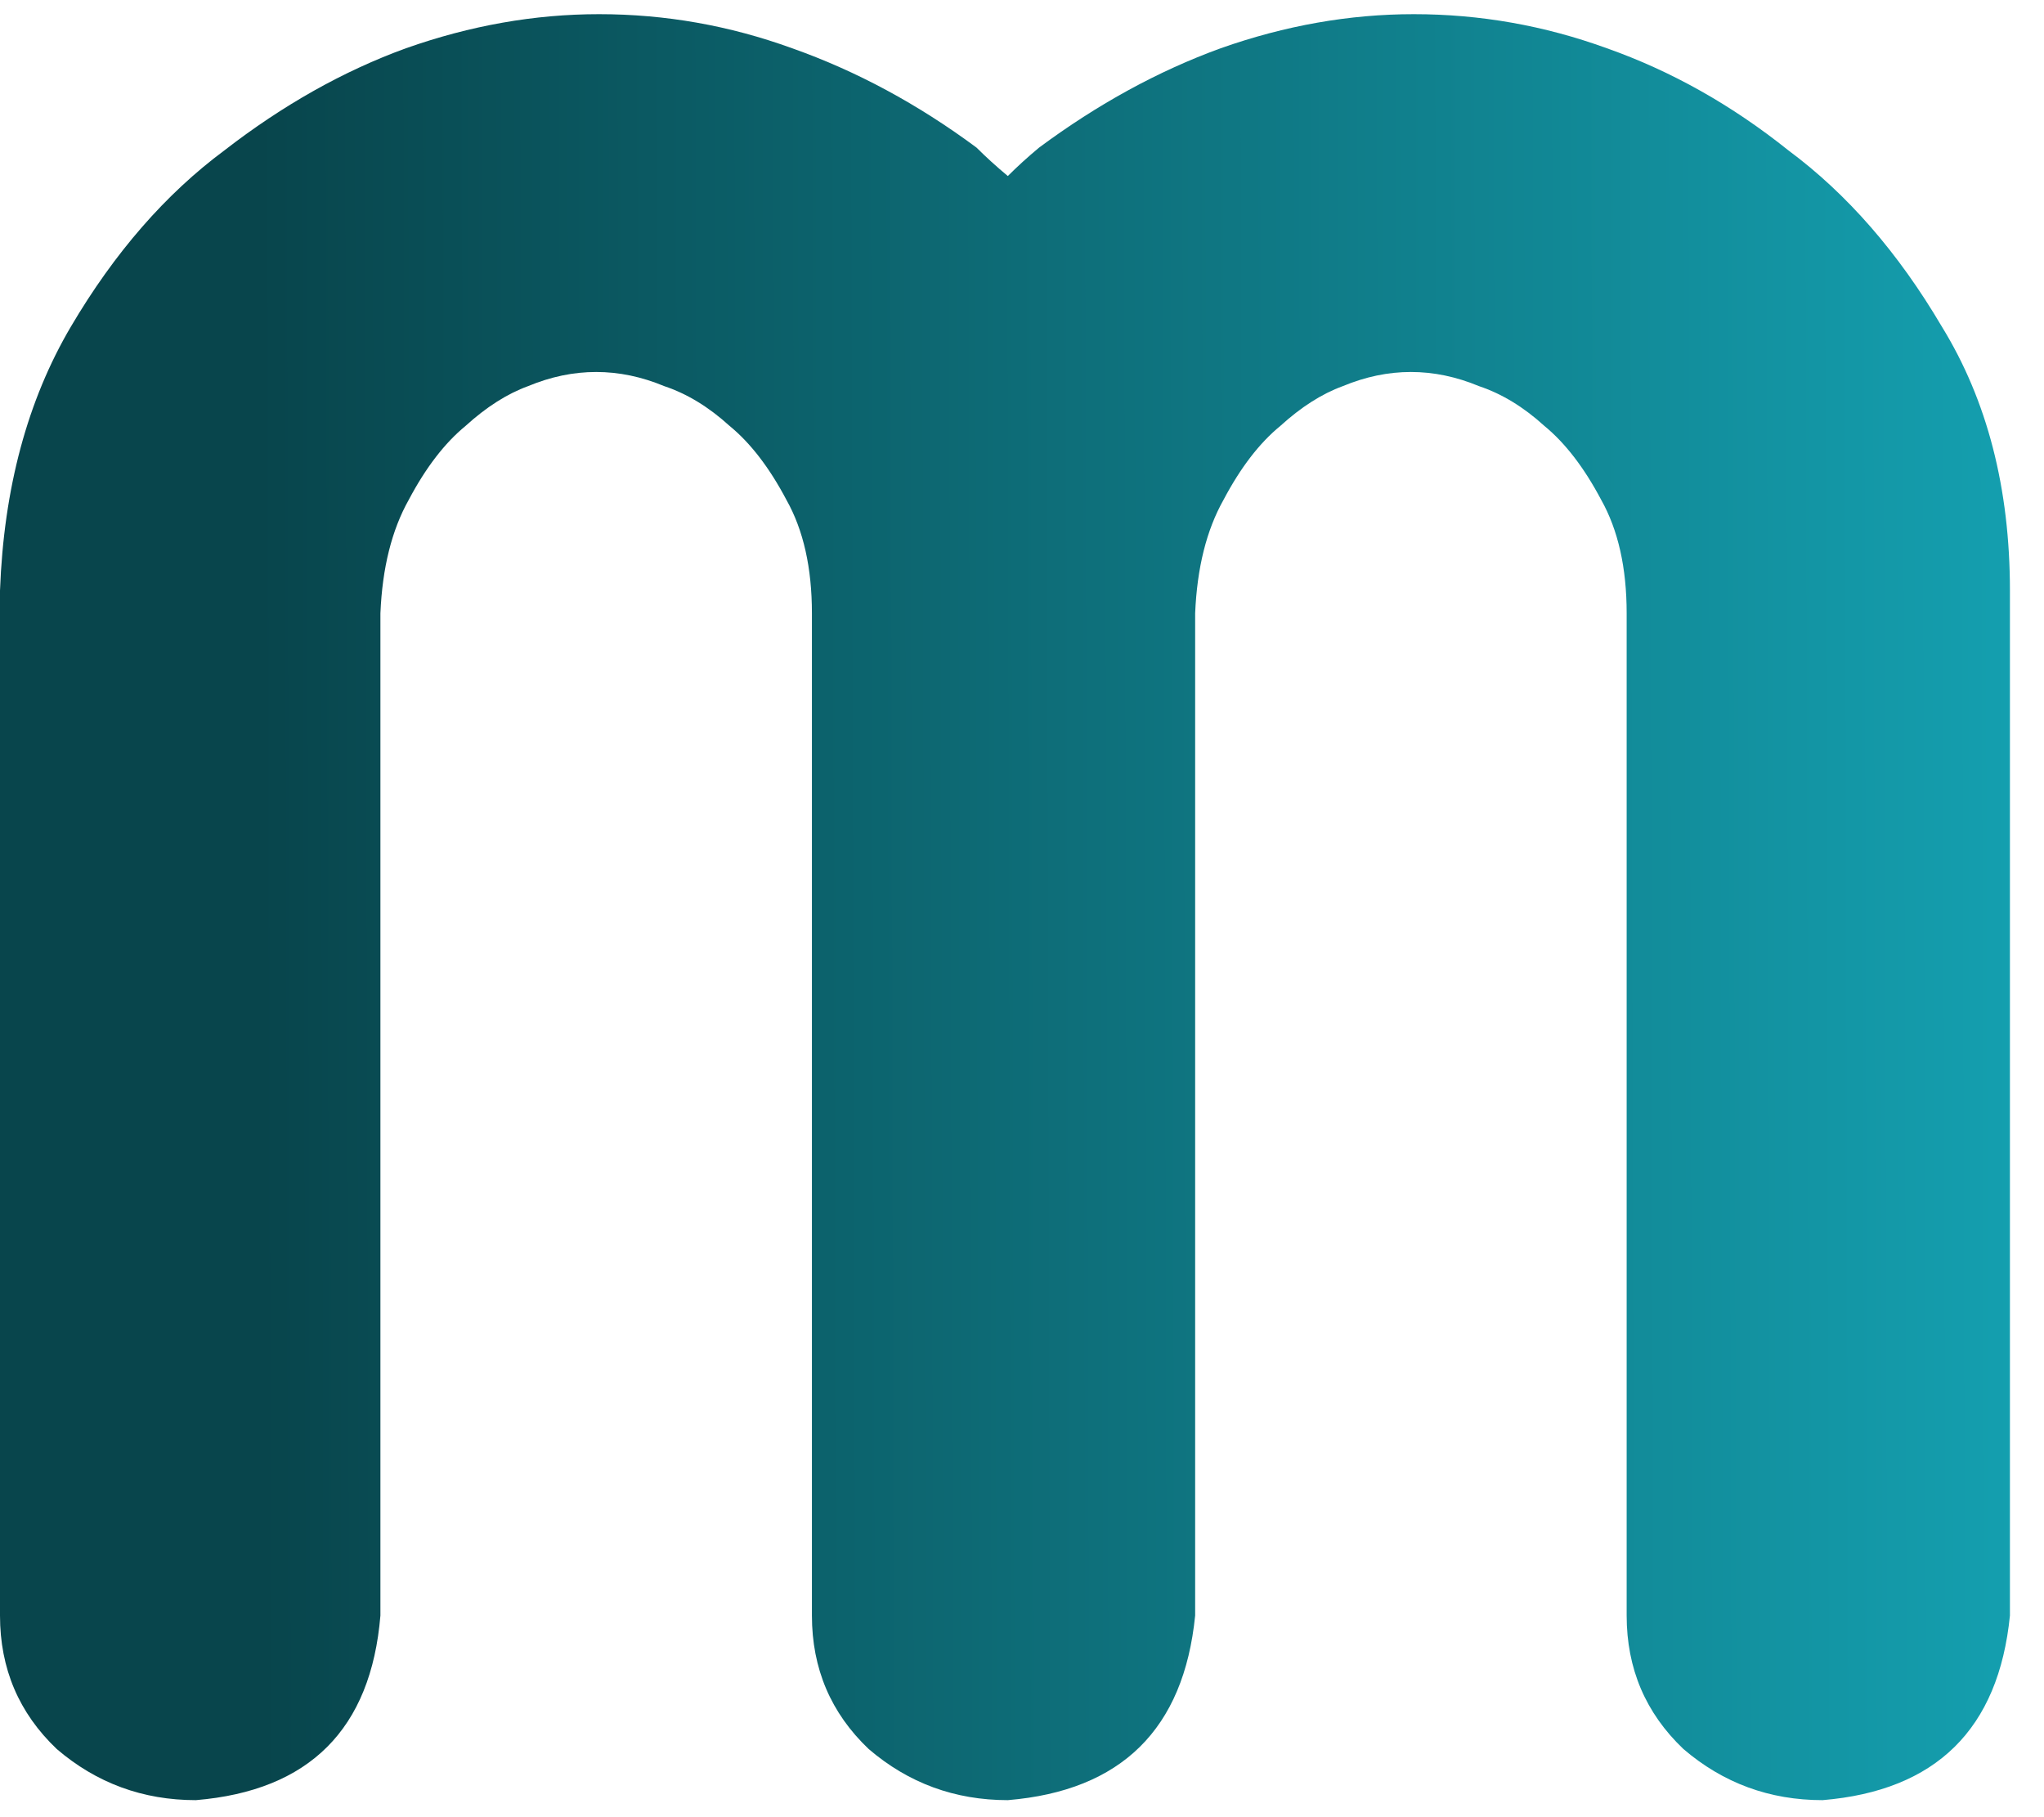 <svg width="45" height="40" viewBox="0 0 45 40" fill="none" xmlns="http://www.w3.org/2000/svg">
<path d="M13.188 0.312C14.646 0.312 16.062 0.562 17.438 1.062C18.854 1.562 20.208 2.292 21.5 3.25C21.708 3.458 21.938 3.667 22.188 3.875C22.396 3.667 22.625 3.458 22.875 3.25C24.167 2.292 25.5 1.562 26.875 1.062C28.292 0.562 29.708 0.312 31.125 0.312C32.583 0.312 34 0.562 35.375 1.062C36.792 1.562 38.125 2.312 39.375 3.312C40.667 4.271 41.792 5.562 42.75 7.188C43.75 8.812 44.25 10.75 44.25 13V35.562C44 38.062 42.625 39.417 40.125 39.625C38.958 39.625 37.938 39.25 37.062 38.5C36.229 37.708 35.812 36.729 35.812 35.562V13.5C35.812 12.5 35.625 11.667 35.25 11C34.875 10.292 34.458 9.75 34 9.375C33.542 8.958 33.062 8.667 32.562 8.5C32.062 8.292 31.562 8.188 31.062 8.188C30.562 8.188 30.062 8.292 29.562 8.5C29.104 8.667 28.646 8.958 28.188 9.375C27.729 9.75 27.312 10.292 26.938 11C26.562 11.667 26.354 12.5 26.312 13.5V35.562C26.062 38.062 24.688 39.417 22.188 39.625C21.021 39.625 20 39.25 19.125 38.5C18.292 37.708 17.875 36.729 17.875 35.562V13.5C17.875 12.5 17.688 11.667 17.312 11C16.938 10.292 16.521 9.75 16.062 9.375C15.604 8.958 15.125 8.667 14.625 8.5C14.125 8.292 13.625 8.188 13.125 8.188C12.625 8.188 12.125 8.292 11.625 8.5C11.167 8.667 10.708 8.958 10.25 9.375C9.792 9.75 9.375 10.292 9 11C8.625 11.667 8.417 12.5 8.375 13.5V35.562C8.167 38.062 6.812 39.417 4.312 39.625C3.146 39.625 2.125 39.25 1.25 38.5C0.417 37.708 0 36.729 0 35.562V13C0.083 10.75 0.604 8.812 1.562 7.188C2.521 5.562 3.646 4.271 4.938 3.312C6.229 2.312 7.562 1.562 8.938 1.062C10.354 0.562 11.771 0.312 13.188 0.312Z" fill="url(#paint0_linear_18_15)"/>
<defs>
<linearGradient id="paint0_linear_18_15" x1="-4" y1="16.069" x2="49" y2="15.931" gradientUnits="userSpaceOnUse">
<stop offset="0.183" stop-color="#08454C"/>
<stop offset="1" stop-color="#16AABB"/>
</linearGradient>
</defs>
</svg>

